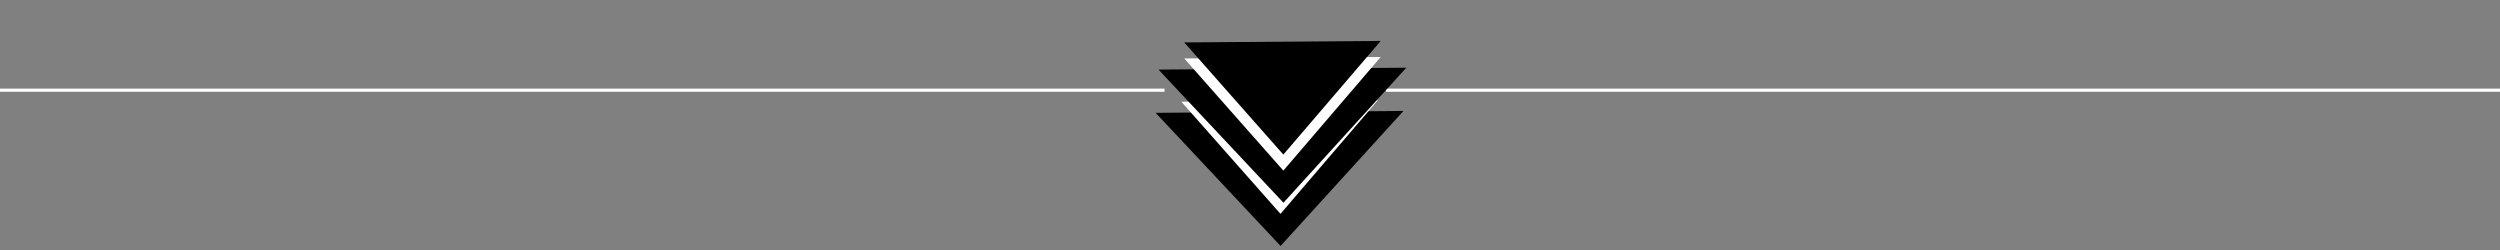 <svg width="790" height="79" fill="none" xmlns="http://www.w3.org/2000/svg"><rect width="100%" height="100%" fill="#808080" stroke="none"/><path stroke="#fff" d="M0 28.5h368M438 28.5h352"/><path d="M404.659 77.72l-39.483-42.066 78.317-.599-38.834 42.666z" fill="#000"/><path d="M404.631 67.583l-31.321-35.44 62.096-.474-30.775 35.914z" fill="#fff"/><path d="M405.567 64.057L366.084 21.99l78.317-.599-38.834 42.666z" fill="#000"/><path d="M405.539 53.915l-31.321-35.44L436.315 18l-30.776 35.915z" fill="#fff"/><path d="M405.539 48.848l-31.321-35.44 62.097-.475-30.776 35.915z" fill="#000"/></svg>